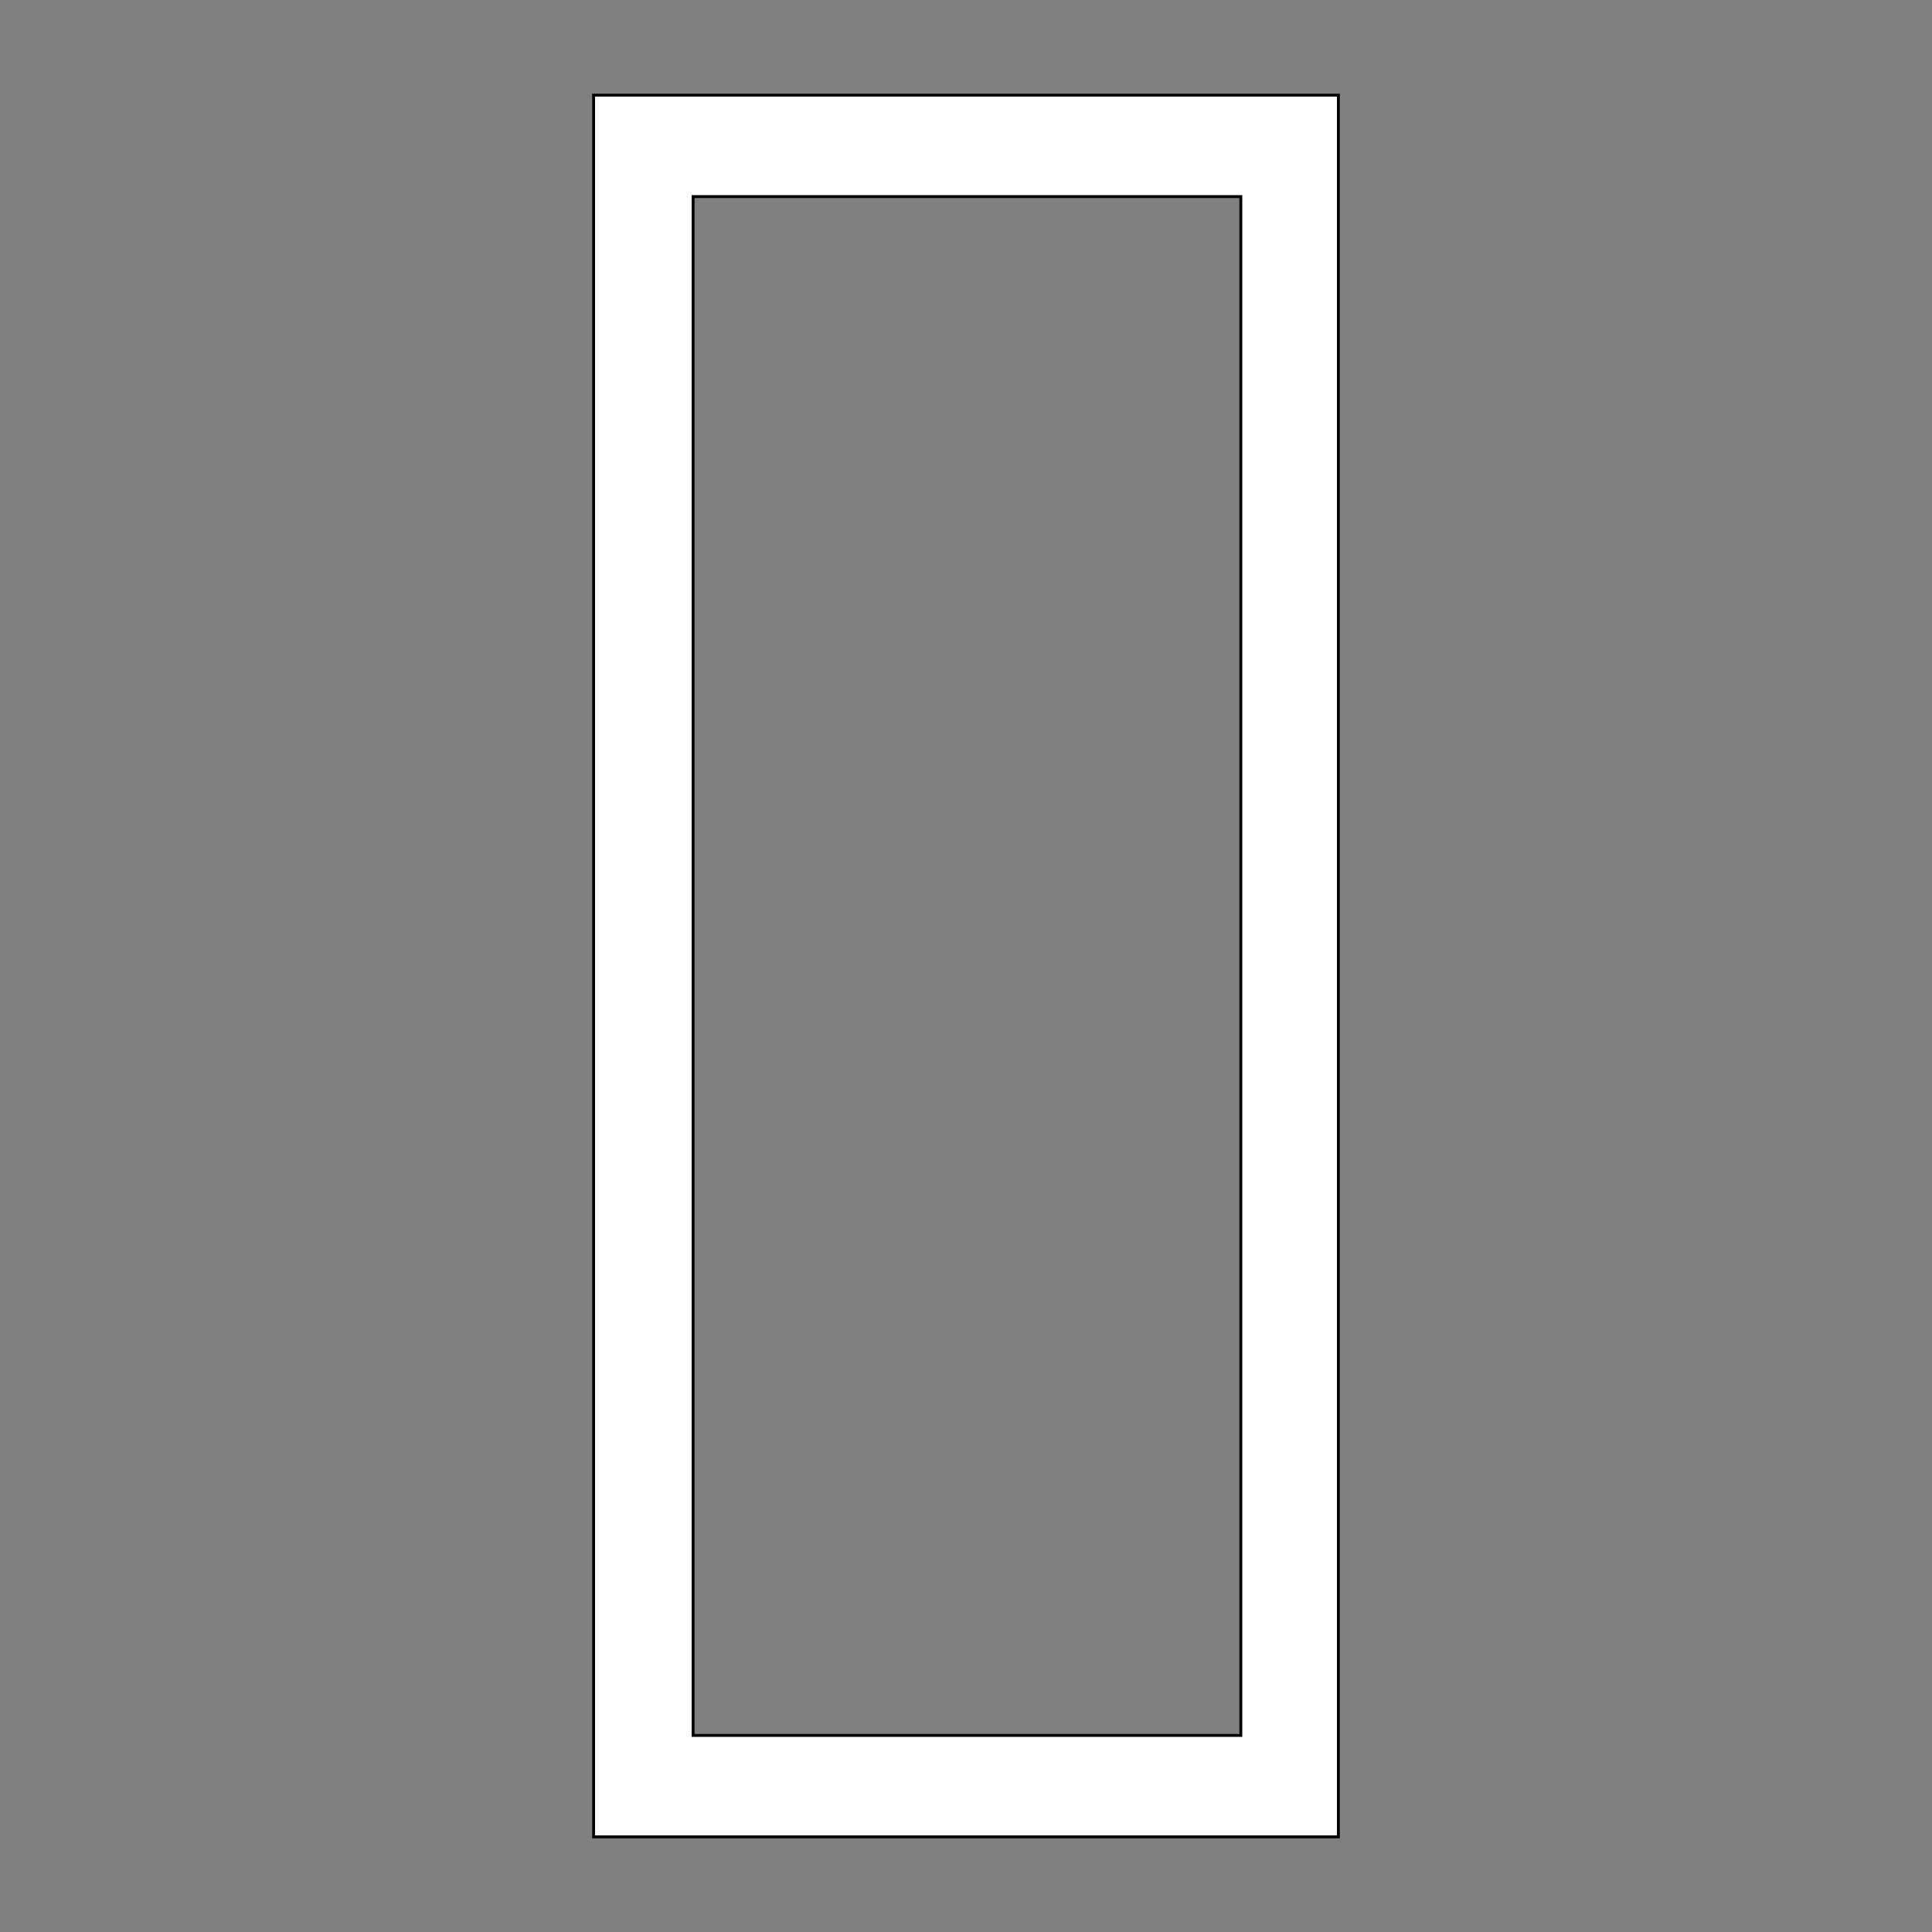 <svg xmlns="http://www.w3.org/2000/svg" width="1000" height="1000" shape-rendering="geometricPrecision">
<rect width="100%" height="100%" fill="#808080" stroke="none"/>
<style>.outer {stroke: black; stroke-width: 3; vector-effect: non-scaling-stroke;}</style>
<path d="M308 50 H692 V950 H308 Z" class="outer" fill="transparent"></path>
<path d="M358 101 H643 V899 H358 Z" class="outer" fill="transparent"></path>
<path d="M308 50 H692 V950 H308 Z M358 101 H643 V899 H358 Z" stroke="none" fill="#FFF" fill-rule="evenodd"></path>
</svg>